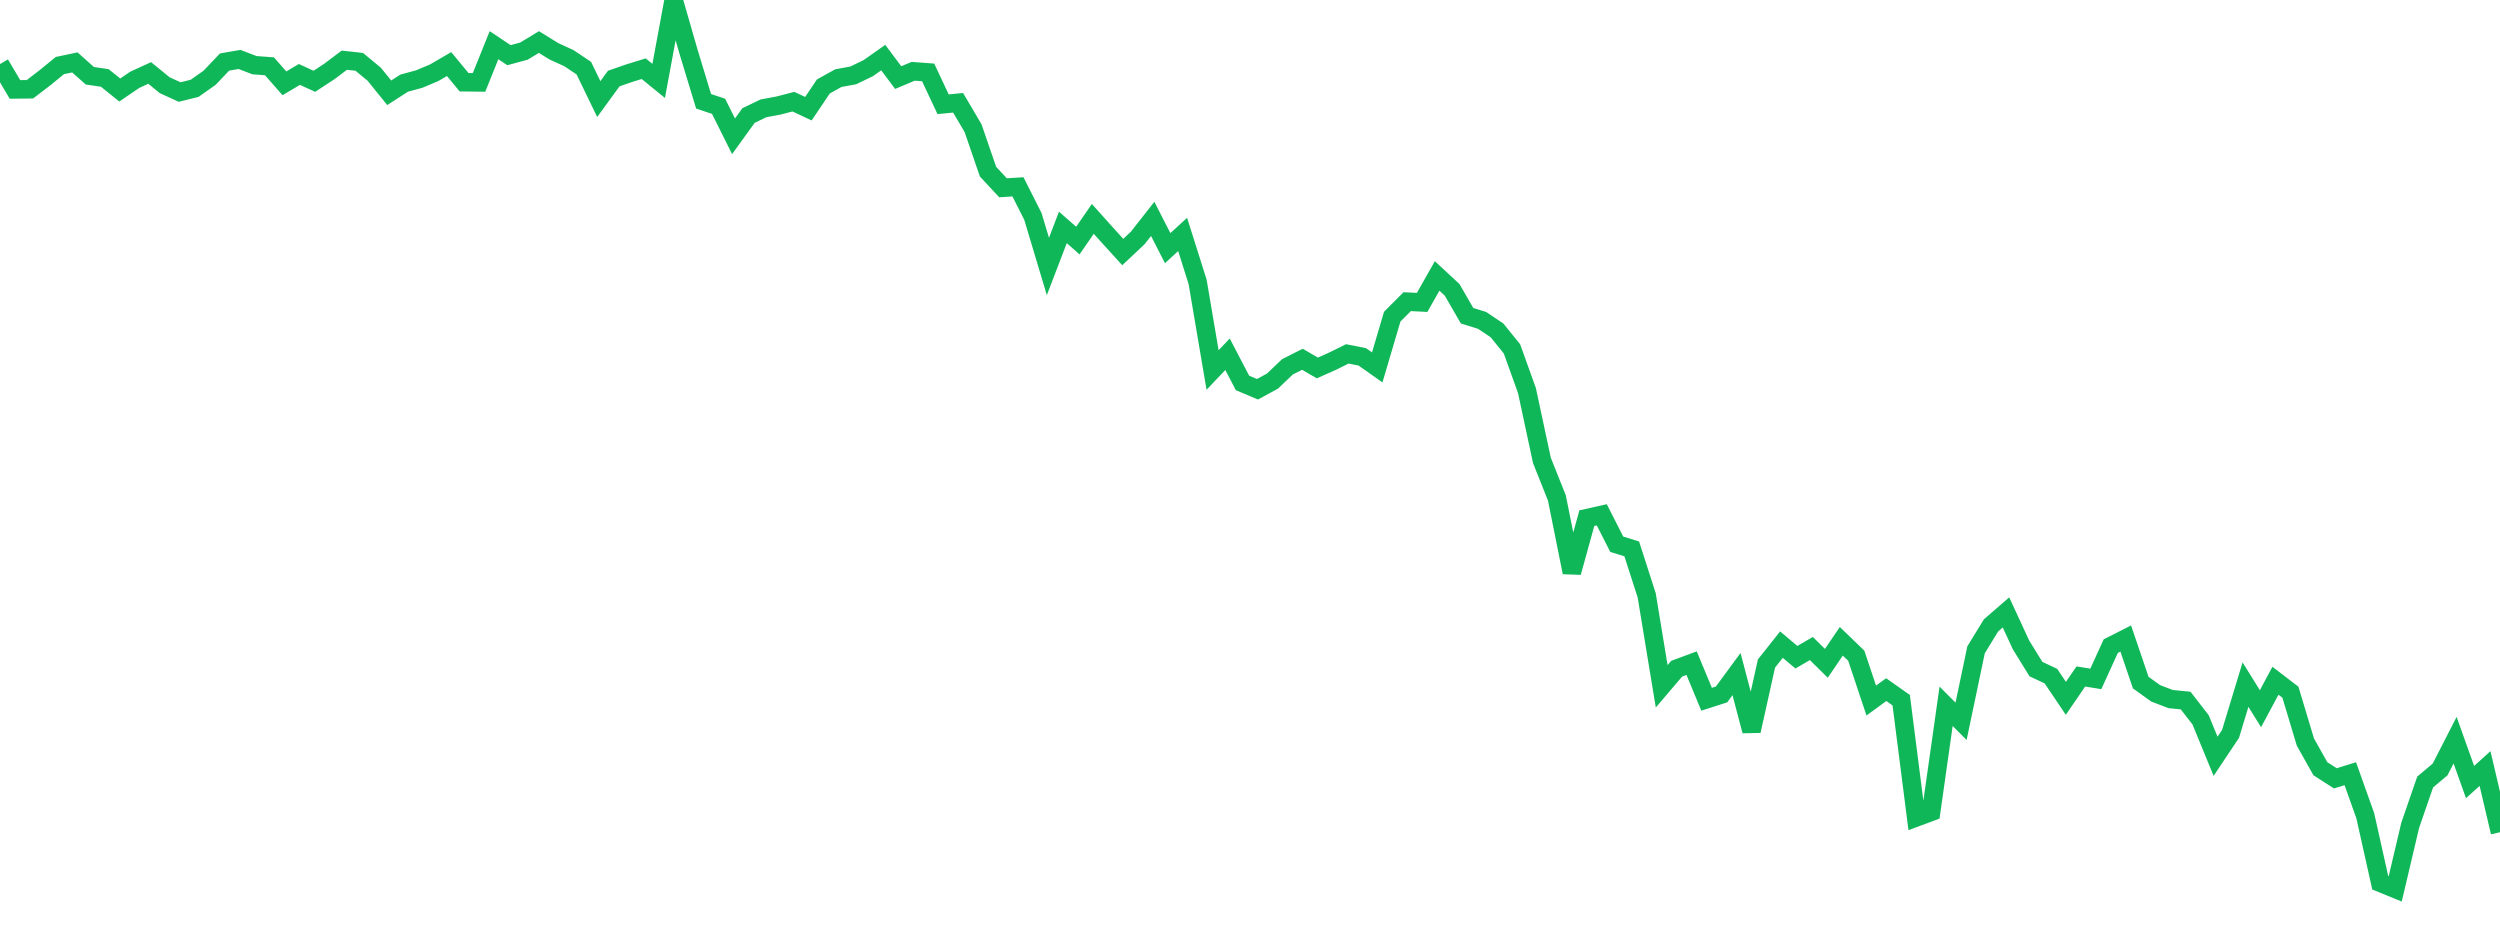 <?xml version="1.0" standalone="no"?>
<!DOCTYPE svg PUBLIC "-//W3C//DTD SVG 1.1//EN" "http://www.w3.org/Graphics/SVG/1.1/DTD/svg11.dtd">
<svg width="135" height="50" viewBox="0 0 135 50" preserveAspectRatio="none" class="sparkline" xmlns="http://www.w3.org/2000/svg"
xmlns:xlink="http://www.w3.org/1999/xlink"><path  class="sparkline--line" d="M 0 3.46 L 0 3.46 L 0.808 4.83 L 1.617 4.82 L 2.425 4.2 L 3.234 3.54 L 4.042 3.37 L 4.85 4.09 L 5.659 4.21 L 6.467 4.86 L 7.275 4.31 L 8.084 3.94 L 8.892 4.6 L 9.701 4.97 L 10.509 4.77 L 11.317 4.2 L 12.126 3.35 L 12.934 3.21 L 13.743 3.52 L 14.551 3.58 L 15.359 4.5 L 16.168 4.02 L 16.976 4.39 L 17.784 3.86 L 18.593 3.25 L 19.401 3.34 L 20.21 4.01 L 21.018 5.01 L 21.826 4.49 L 22.635 4.27 L 23.443 3.93 L 24.251 3.46 L 25.06 4.44 L 25.868 4.45 L 26.677 2.44 L 27.485 2.98 L 28.293 2.76 L 29.102 2.27 L 29.91 2.77 L 30.719 3.14 L 31.527 3.68 L 32.335 5.35 L 33.144 4.24 L 33.952 3.96 L 34.76 3.71 L 35.569 4.37 L 36.377 0 L 37.186 2.81 L 37.994 5.47 L 38.802 5.74 L 39.611 7.36 L 40.419 6.24 L 41.228 5.85 L 42.036 5.7 L 42.844 5.49 L 43.653 5.87 L 44.461 4.67 L 45.269 4.22 L 46.078 4.07 L 46.886 3.68 L 47.695 3.11 L 48.503 4.19 L 49.311 3.85 L 50.12 3.91 L 50.928 5.63 L 51.737 5.55 L 52.545 6.92 L 53.353 9.27 L 54.162 10.14 L 54.97 10.09 L 55.778 11.69 L 56.587 14.39 L 57.395 12.28 L 58.204 12.99 L 59.012 11.82 L 59.82 12.72 L 60.629 13.61 L 61.437 12.85 L 62.246 11.82 L 63.054 13.4 L 63.862 12.66 L 64.671 15.22 L 65.479 19.98 L 66.287 19.13 L 67.096 20.68 L 67.904 21.02 L 68.713 20.58 L 69.521 19.81 L 70.329 19.4 L 71.138 19.87 L 71.946 19.51 L 72.754 19.11 L 73.563 19.27 L 74.371 19.84 L 75.18 17.1 L 75.988 16.29 L 76.796 16.33 L 77.605 14.9 L 78.413 15.65 L 79.222 17.05 L 80.03 17.3 L 80.838 17.84 L 81.647 18.84 L 82.455 21.09 L 83.263 24.86 L 84.072 26.89 L 84.88 30.91 L 85.689 27.98 L 86.497 27.8 L 87.305 29.39 L 88.114 29.64 L 88.922 32.15 L 89.731 37.06 L 90.539 36.11 L 91.347 35.81 L 92.156 37.76 L 92.964 37.5 L 93.772 36.4 L 94.581 39.47 L 95.389 35.83 L 96.198 34.81 L 97.006 35.49 L 97.814 35.02 L 98.623 35.82 L 99.431 34.63 L 100.24 35.41 L 101.048 37.83 L 101.856 37.24 L 102.665 37.81 L 103.473 44.14 L 104.281 43.84 L 105.09 38.14 L 105.898 38.95 L 106.707 35.09 L 107.515 33.77 L 108.323 33.07 L 109.132 34.82 L 109.94 36.13 L 110.749 36.51 L 111.557 37.71 L 112.365 36.53 L 113.174 36.66 L 113.982 34.89 L 114.79 34.48 L 115.599 36.86 L 116.407 37.44 L 117.216 37.75 L 118.024 37.83 L 118.832 38.87 L 119.641 40.84 L 120.449 39.63 L 121.257 36.97 L 122.066 38.27 L 122.874 36.76 L 123.683 37.38 L 124.491 40.07 L 125.299 41.51 L 126.108 42.03 L 126.916 41.78 L 127.725 44.05 L 128.533 47.67 L 129.341 48 L 130.15 44.57 L 130.958 42.23 L 131.766 41.55 L 132.575 39.97 L 133.383 42.23 L 134.192 41.5 L 135 44.94" fill="none" stroke-width="1" stroke="#10b759"></path></svg>